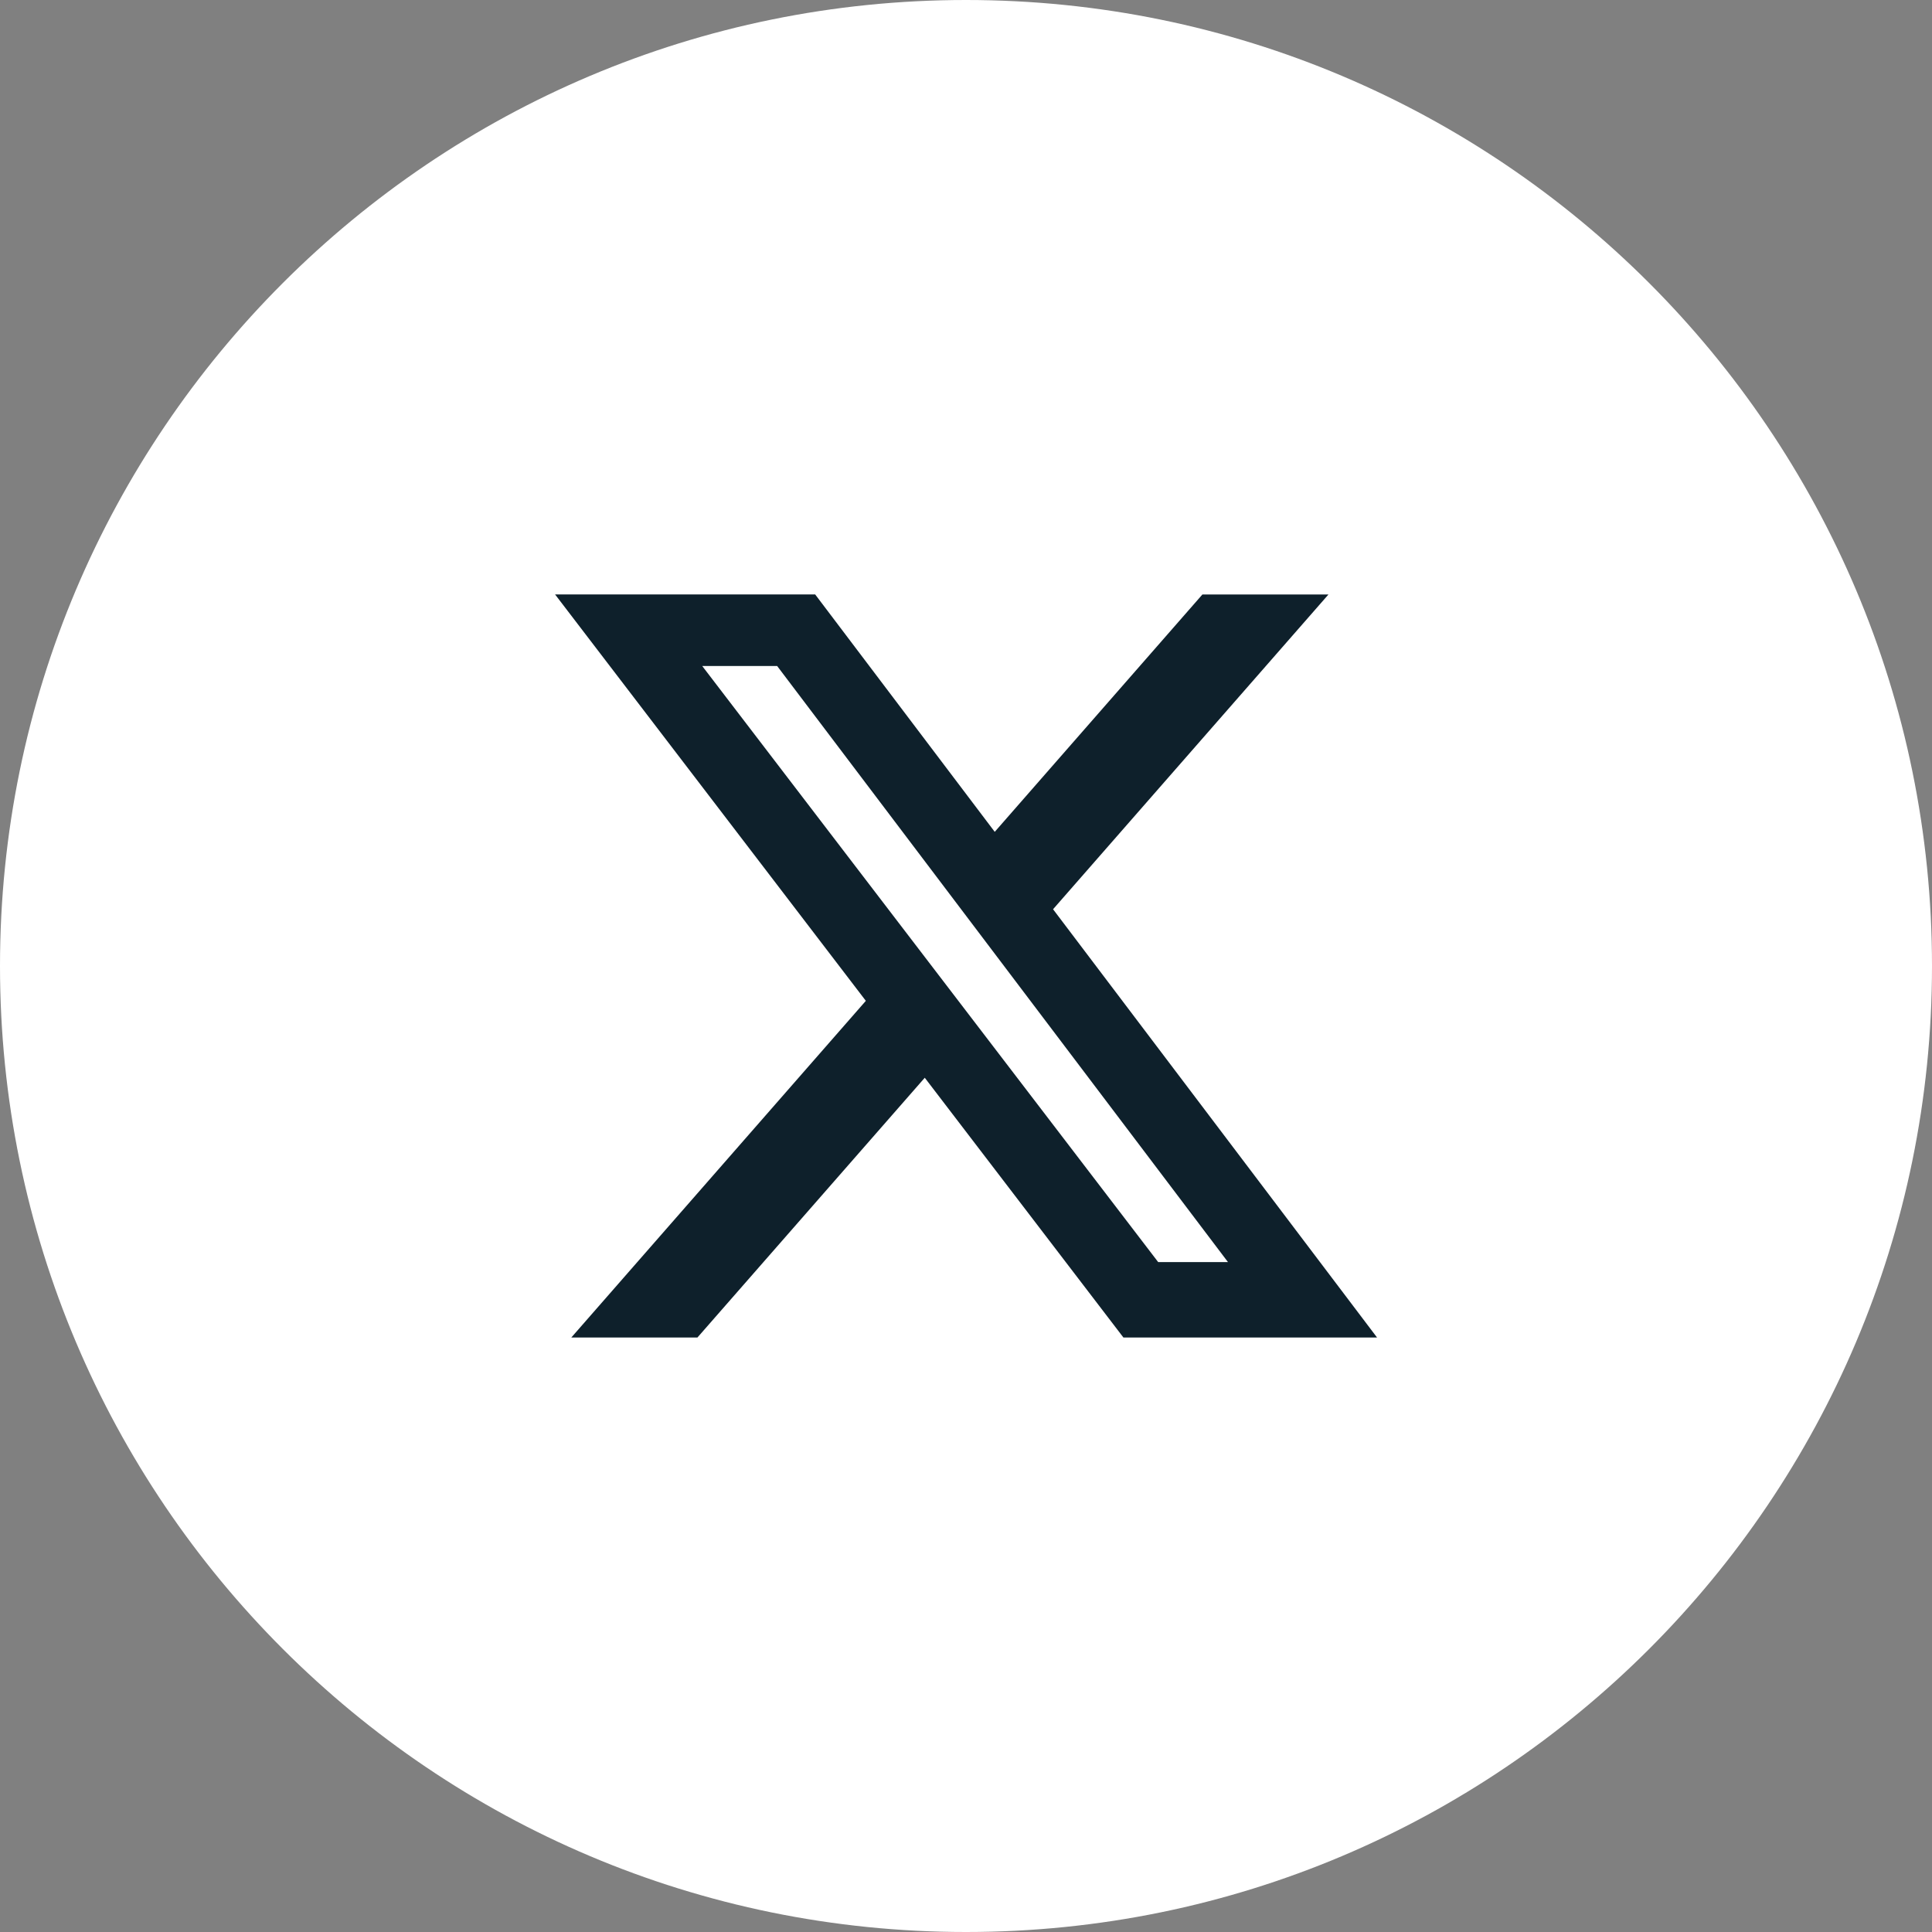 <?xml version="1.0" encoding="UTF-8"?>
<svg fill="none" viewBox="0 0 32 32" xmlns="http://www.w3.org/2000/svg">
    <rect x="0" y="0" width="32" height="32" fill="#808080" stroke="none"/>
    <g clip-path="url(#a)">
        <path d="m16 0c8.837 0 16 7.163 16 16 0 8.837-7.163 16-16 16-8.837 0-16-7.163-16-16 0-8.837 7.163-16 16-16z" clip-rule="evenodd" fill="#fff" fill-rule="evenodd"/>
        <path d="m19.915 9.847h2.088l-4.561 5.213 5.366 7.093h-4.201l-3.29-4.302-3.765 4.302h-2.089l4.878-5.576-5.147-6.731h4.308l2.974 3.932 3.44-3.932zm-0.733 11.057h1.157l-7.467-9.873h-1.241l7.552 9.873z" fill="#0E202B"/>
    </g>
    <defs>
        <clipPath id="a">
            <rect width="32" height="32" fill="#fff"/>
        </clipPath>
    </defs>
</svg>

